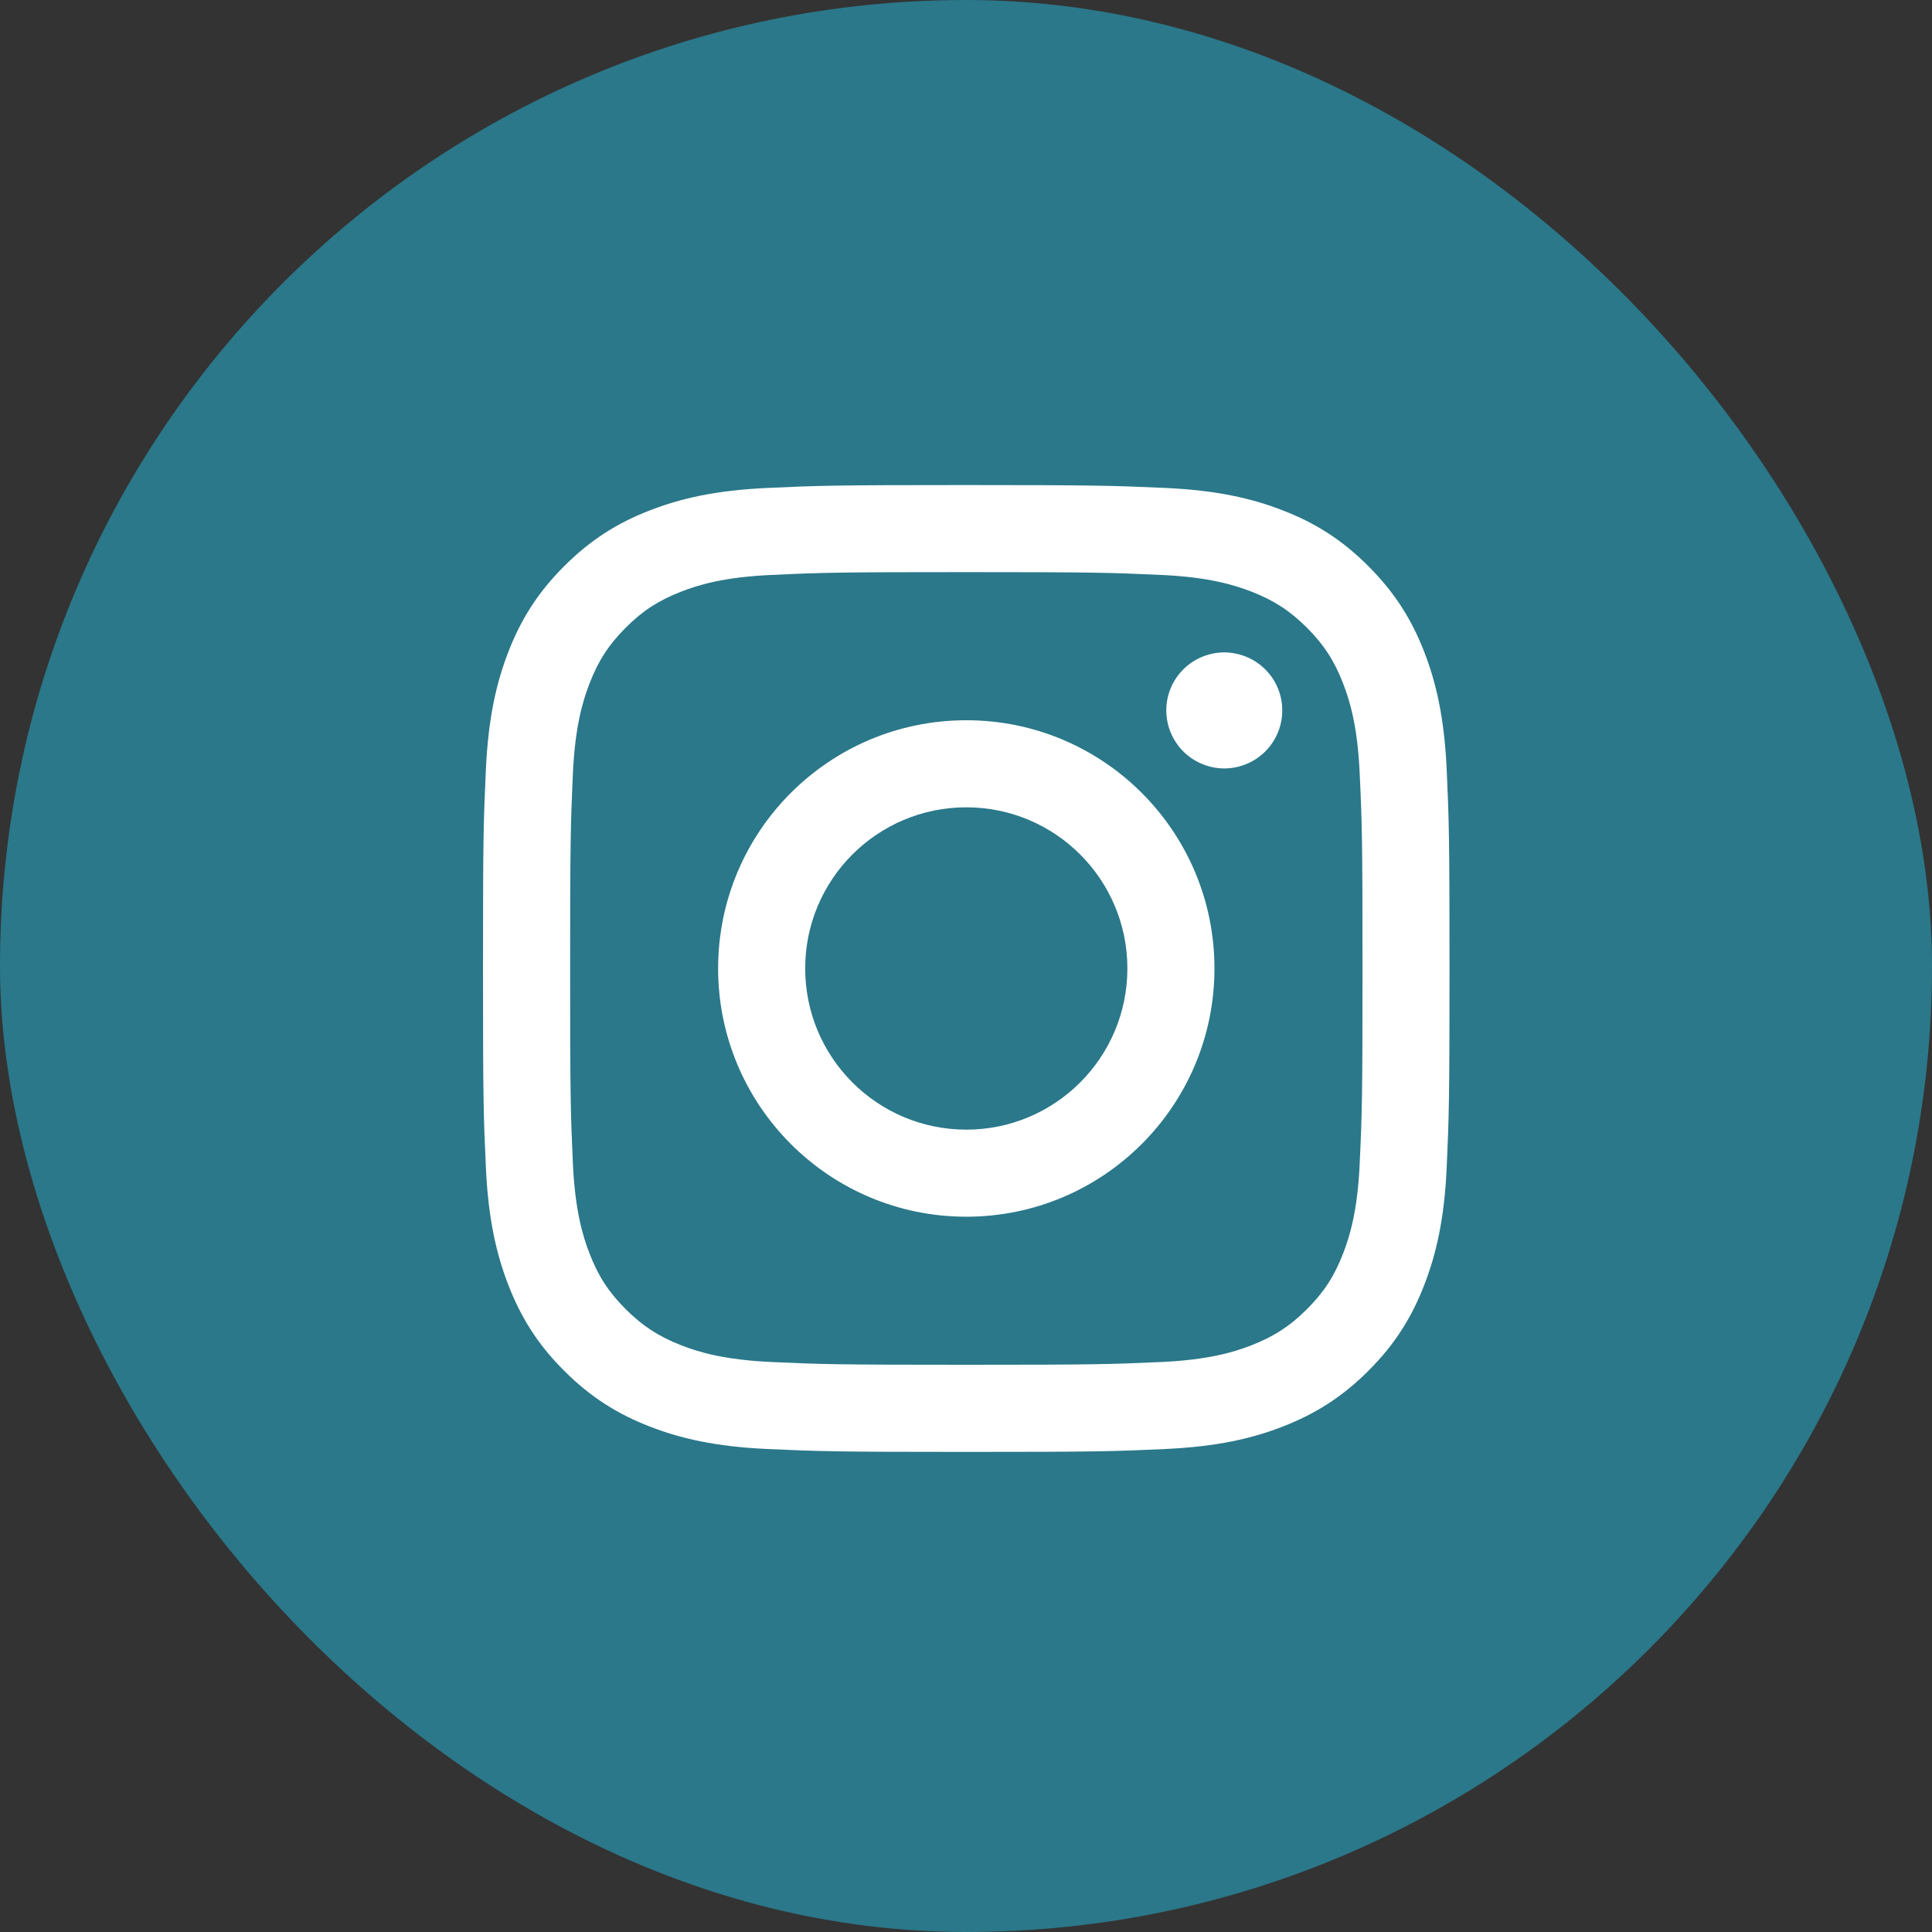 <svg width="30" height="30" viewBox="0 0 30 30" fill="none" xmlns="http://www.w3.org/2000/svg">
<rect x="0" y="0" width="30" height="30" fill="#333333" stroke="none"/>
<rect width="30" height="30" rx="15" fill="#2A788A"/>
<path d="M12.503 15.038C12.503 13.656 13.623 12.536 15.005 12.536C16.386 12.536 17.506 13.656 17.506 15.038C17.506 16.42 16.386 17.541 15.005 17.541C13.623 17.541 12.503 16.42 12.503 15.038ZM11.151 15.038C11.151 17.167 12.876 18.893 15.005 18.893C17.133 18.893 18.858 17.167 18.858 15.038C18.858 12.909 17.133 11.184 15.005 11.184C12.876 11.184 11.151 12.909 11.151 15.038ZM18.11 11.031C18.11 11.209 18.163 11.383 18.262 11.531C18.36 11.68 18.501 11.795 18.666 11.863C18.83 11.932 19.011 11.95 19.186 11.915C19.361 11.88 19.521 11.794 19.647 11.669C19.773 11.543 19.859 11.382 19.894 11.207C19.928 11.033 19.911 10.852 19.843 10.687C19.775 10.522 19.659 10.382 19.511 10.283C19.363 10.184 19.189 10.131 19.011 10.13H19.011C18.772 10.131 18.543 10.226 18.374 10.394C18.205 10.563 18.11 10.792 18.11 11.031V11.031ZM11.973 21.149C11.241 21.115 10.843 20.993 10.579 20.89C10.229 20.754 9.979 20.591 9.716 20.329C9.453 20.066 9.29 19.817 9.155 19.466C9.052 19.202 8.93 18.804 8.896 18.072C8.86 17.281 8.853 17.043 8.853 15.039C8.853 13.034 8.861 12.797 8.896 12.005C8.93 11.273 9.052 10.876 9.155 10.611C9.291 10.26 9.453 10.01 9.716 9.747C9.978 9.484 10.228 9.322 10.579 9.186C10.843 9.083 11.241 8.961 11.973 8.928C12.764 8.891 13.001 8.884 15.005 8.884C17.008 8.884 17.245 8.892 18.037 8.928C18.769 8.961 19.166 9.084 19.431 9.186C19.781 9.322 20.031 9.485 20.294 9.747C20.557 10.01 20.719 10.26 20.855 10.611C20.958 10.875 21.08 11.273 21.113 12.005C21.15 12.797 21.157 13.034 21.157 15.039C21.157 17.043 21.15 17.28 21.113 18.072C21.08 18.804 20.958 19.202 20.855 19.466C20.719 19.817 20.556 20.067 20.294 20.329C20.032 20.591 19.781 20.754 19.431 20.89C19.167 20.994 18.769 21.115 18.037 21.149C17.246 21.185 17.009 21.192 15.005 21.192C13 21.192 12.764 21.185 11.973 21.149V21.149ZM11.911 7.577C11.112 7.614 10.566 7.74 10.089 7.926C9.595 8.117 9.177 8.375 8.76 8.792C8.342 9.209 8.086 9.628 7.894 10.121C7.709 10.599 7.582 11.144 7.545 11.944C7.508 12.744 7.5 13 7.5 15.038C7.5 17.077 7.508 17.333 7.545 18.133C7.582 18.932 7.709 19.478 7.894 19.955C8.086 20.449 8.342 20.868 8.76 21.285C9.177 21.702 9.595 21.959 10.089 22.151C10.567 22.337 11.112 22.463 11.911 22.5C12.711 22.536 12.966 22.545 15.005 22.545C17.043 22.545 17.298 22.537 18.099 22.5C18.897 22.463 19.443 22.337 19.92 22.151C20.413 21.959 20.832 21.702 21.249 21.285C21.667 20.868 21.923 20.449 22.115 19.955C22.3 19.478 22.428 18.932 22.464 18.133C22.5 17.332 22.508 17.077 22.508 15.038C22.508 13 22.5 12.744 22.464 11.944C22.427 11.144 22.3 10.598 22.115 10.121C21.923 9.628 21.666 9.21 21.249 8.792C20.832 8.374 20.413 8.117 19.921 7.926C19.443 7.74 18.897 7.613 18.099 7.577C17.299 7.541 17.043 7.532 15.005 7.532C12.967 7.532 12.711 7.54 11.911 7.577Z" fill="white"/>
</svg>
